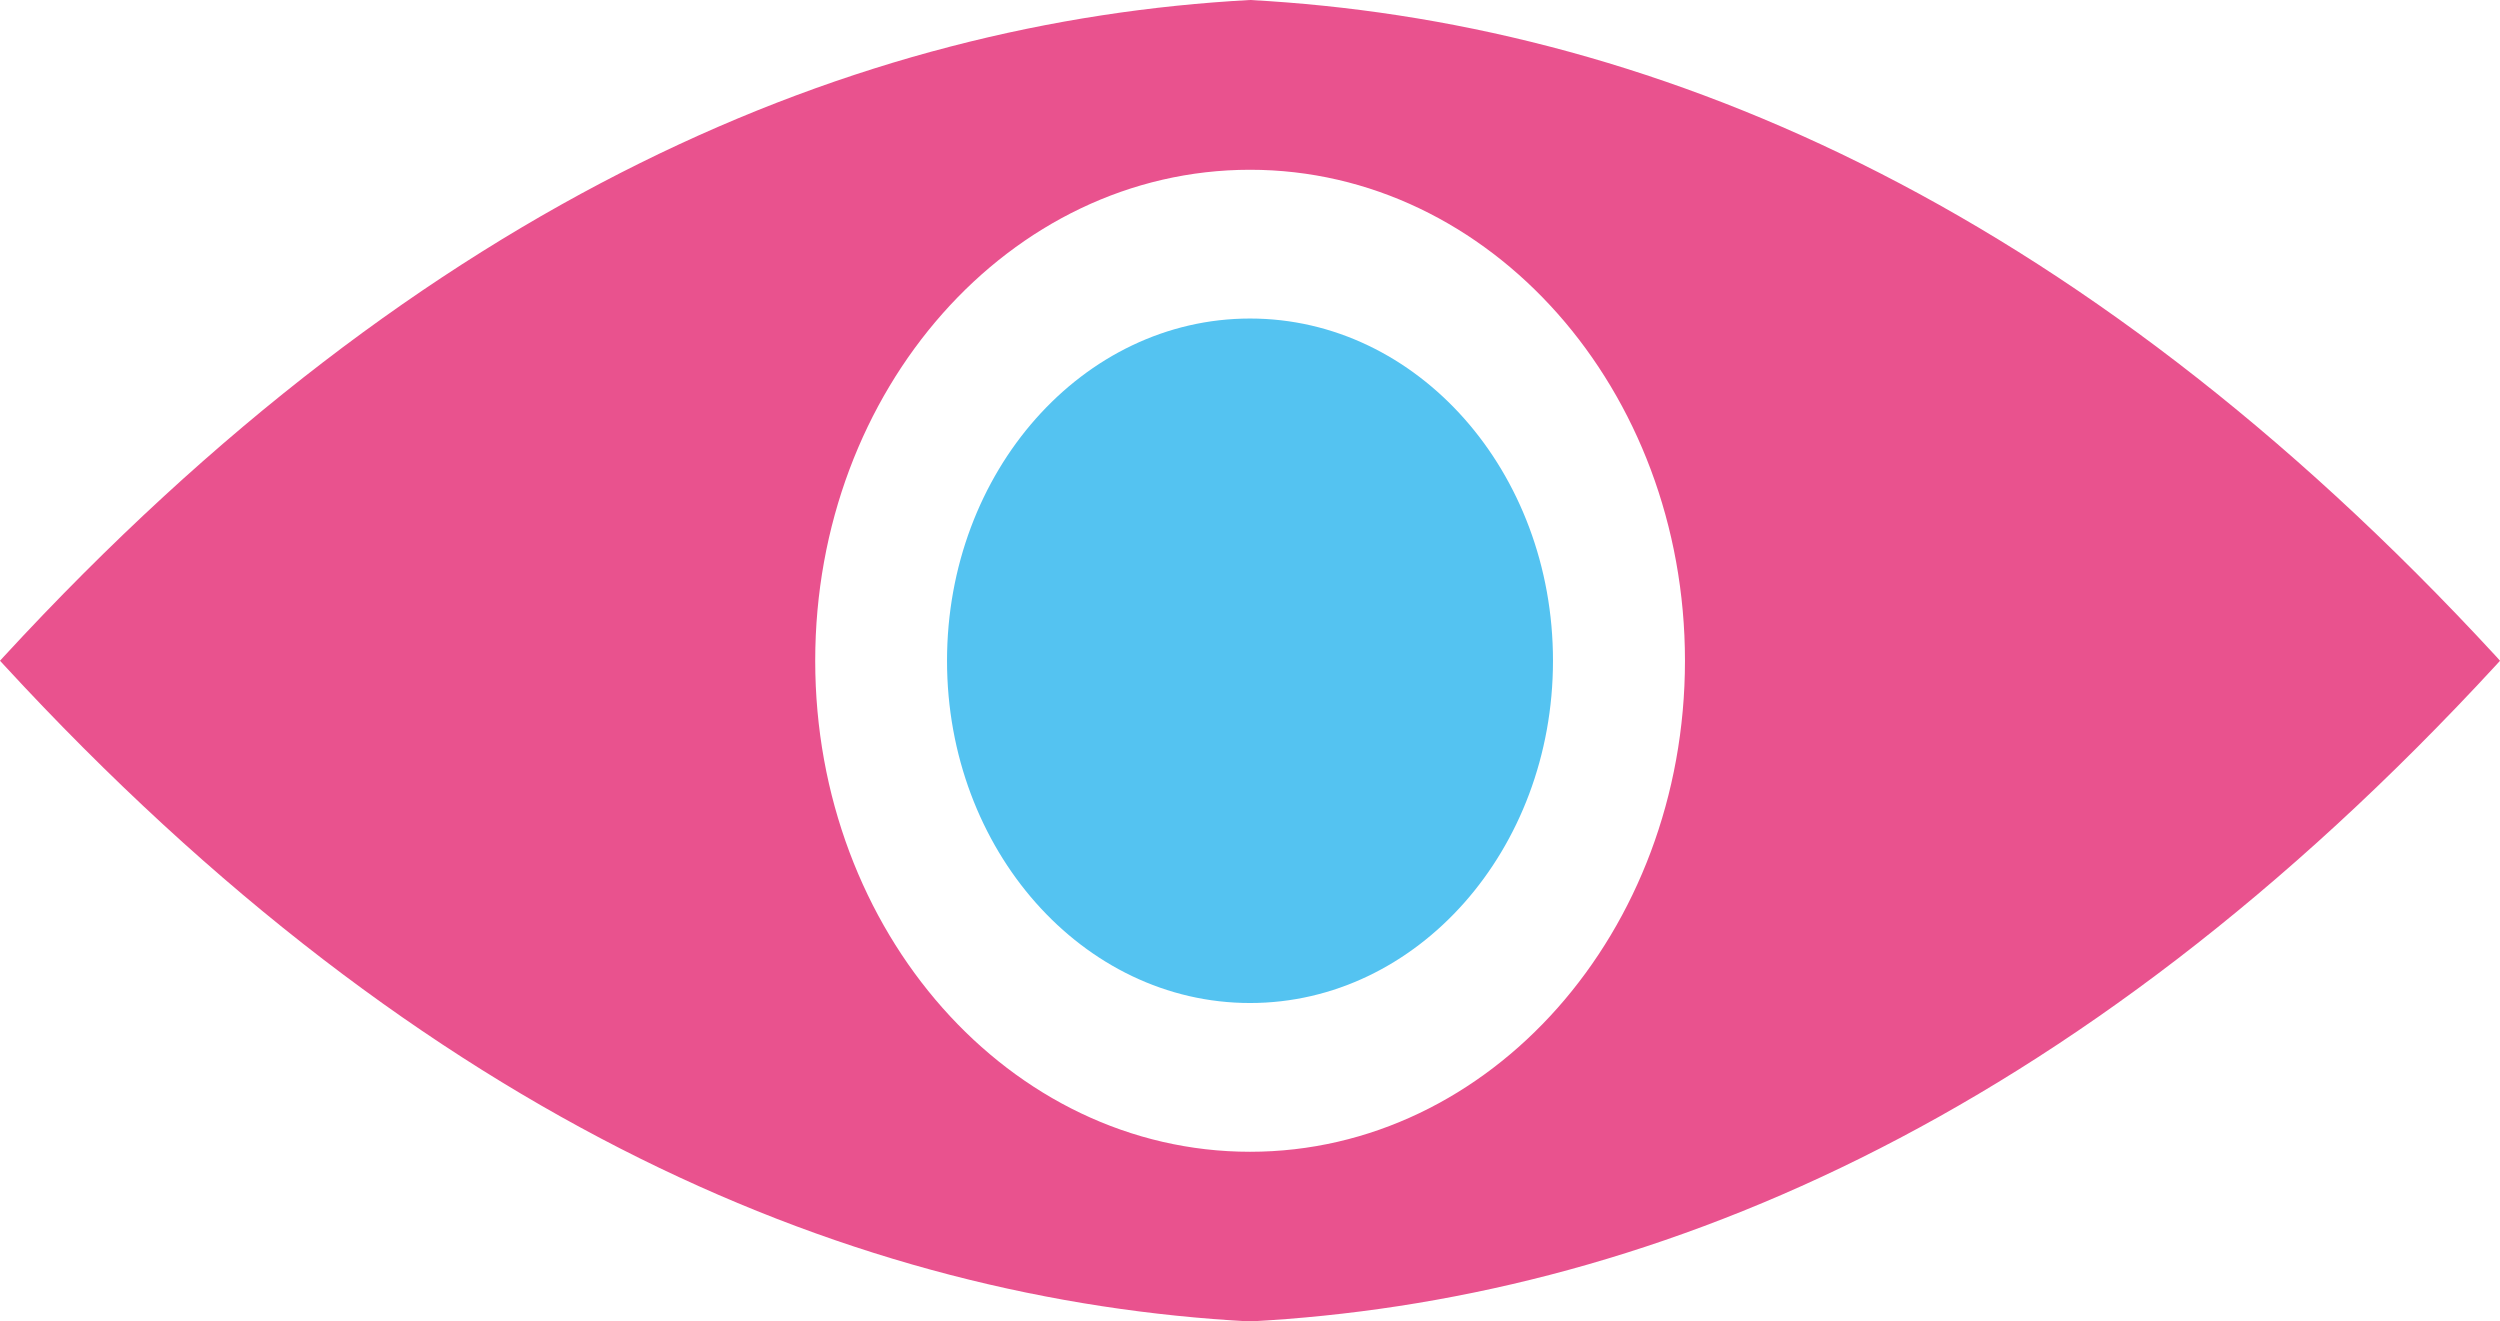 <?xml version="1.0" encoding="utf-8"?>
<!-- Generator: Adobe Illustrator 13.0.0, SVG Export Plug-In . SVG Version: 6.00 Build 14948)  -->
<!DOCTYPE svg PUBLIC "-//W3C//DTD SVG 1.1//EN" "http://www.w3.org/Graphics/SVG/1.1/DTD/svg11.dtd">
<svg version="1.1" id="レイヤー_1" xmlns="http://www.w3.org/2000/svg" xmlns:xlink="http://www.w3.org/1999/xlink" x="0px"
	 y="0px" width="27.729px" height="14.657px" viewBox="0 0 27.729 14.657" enable-background="new 0 0 27.729 14.657"
	 xml:space="preserve">

<path fill="#E9528E" d="M13.865,0C9.53,0.234,4.757,2.166,0.039,7.286L0,7.329l0.039,0.042c4.718,5.122,9.491,7.053,13.825,7.286
	c4.336-0.233,9.107-2.164,13.827-7.286l0.038-0.042l-0.038-0.043C22.972,2.166,18.2,0.234,13.865,0 M13.865,12.775
	c-2.664,0-4.823-2.439-4.823-5.446c0-3.008,2.159-5.446,4.823-5.446s4.824,2.438,4.824,5.446
	C18.689,10.336,16.529,12.775,13.865,12.775"/>
<path fill="#54C3F1" d="M13.865,3.533c-1.856,0-3.361,1.698-3.361,3.796c0,2.096,1.505,3.796,3.361,3.796
	c1.856,0,3.36-1.7,3.36-3.796C17.226,5.231,15.722,3.533,13.865,3.533"/>
</svg>
